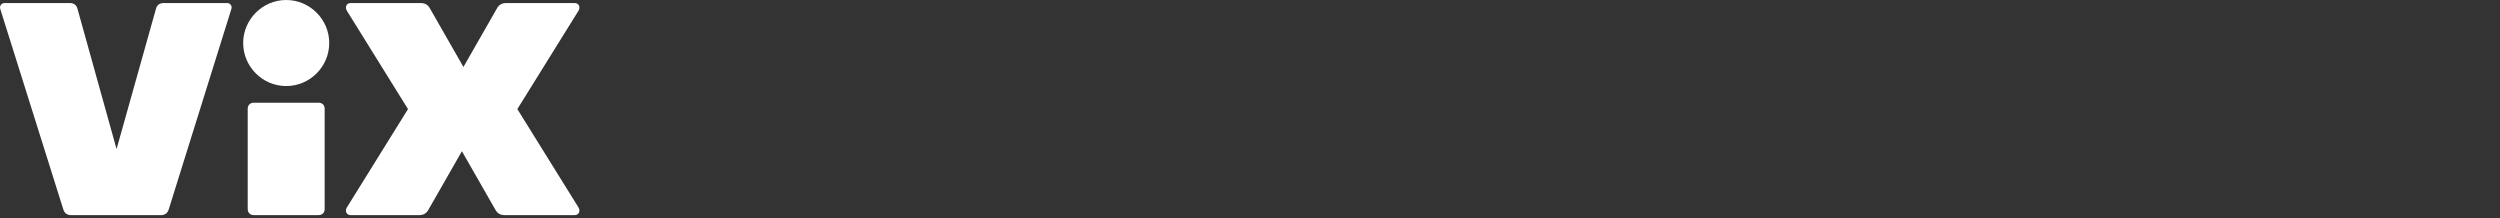 <svg width="768" height="67" viewBox="0 0 768 67" fill="none" xmlns="http://www.w3.org/2000/svg">
<rect x="0" y="0" width="768" height="67" fill="#333333" stroke="none"/>
<path d="M99.736 64.218C99.736 65.333 98.989 66.079 97.875 66.079H77.959C76.844 66.079 76.097 65.333 76.097 64.218V33.413C76.097 32.299 76.844 31.552 77.959 31.552H97.875C98.989 31.552 99.736 32.299 99.736 33.413V64.218ZM74.704 13.218C74.704 5.963 80.656 0 87.922 0C95.189 0 101.14 5.952 101.14 13.218C101.14 20.485 95.189 26.436 87.922 26.436C80.656 26.436 74.704 20.485 74.704 13.218Z" fill="white"/>
<path d="M21.475 0.936C22.69 0.936 23.526 1.583 23.804 2.708L35.808 45.795L47.911 2.708C48.19 1.594 49.026 0.936 50.241 0.936H69.789C70.725 0.936 71.372 1.861 71.093 2.708L51.834 64.319C51.467 65.533 50.62 66.091 49.416 66.091H21.865C20.65 66.091 19.814 65.533 19.447 64.319L0.065 2.708C-0.213 1.872 0.433 0.936 1.369 0.936H21.475Z" fill="white"/>
<path d="M106.535 63.761L125.337 33.513L106.535 3.265C105.889 2.151 106.446 0.936 107.75 0.936H129.059C130.553 0.936 131.389 1.404 132.035 2.519L142.367 20.574L152.698 2.519C153.344 1.404 154.191 0.936 155.674 0.936H176.515C177.819 0.936 178.376 2.151 177.73 3.265L158.928 33.513L177.73 63.761C178.376 64.876 177.819 66.091 176.515 66.091H155.206C153.712 66.091 152.876 65.623 152.23 64.508L141.898 46.453L131.567 64.508C130.92 65.623 130.073 66.091 128.591 66.091H107.75C106.446 66.091 105.889 64.876 106.535 63.761Z" fill="white"/>
</svg>
